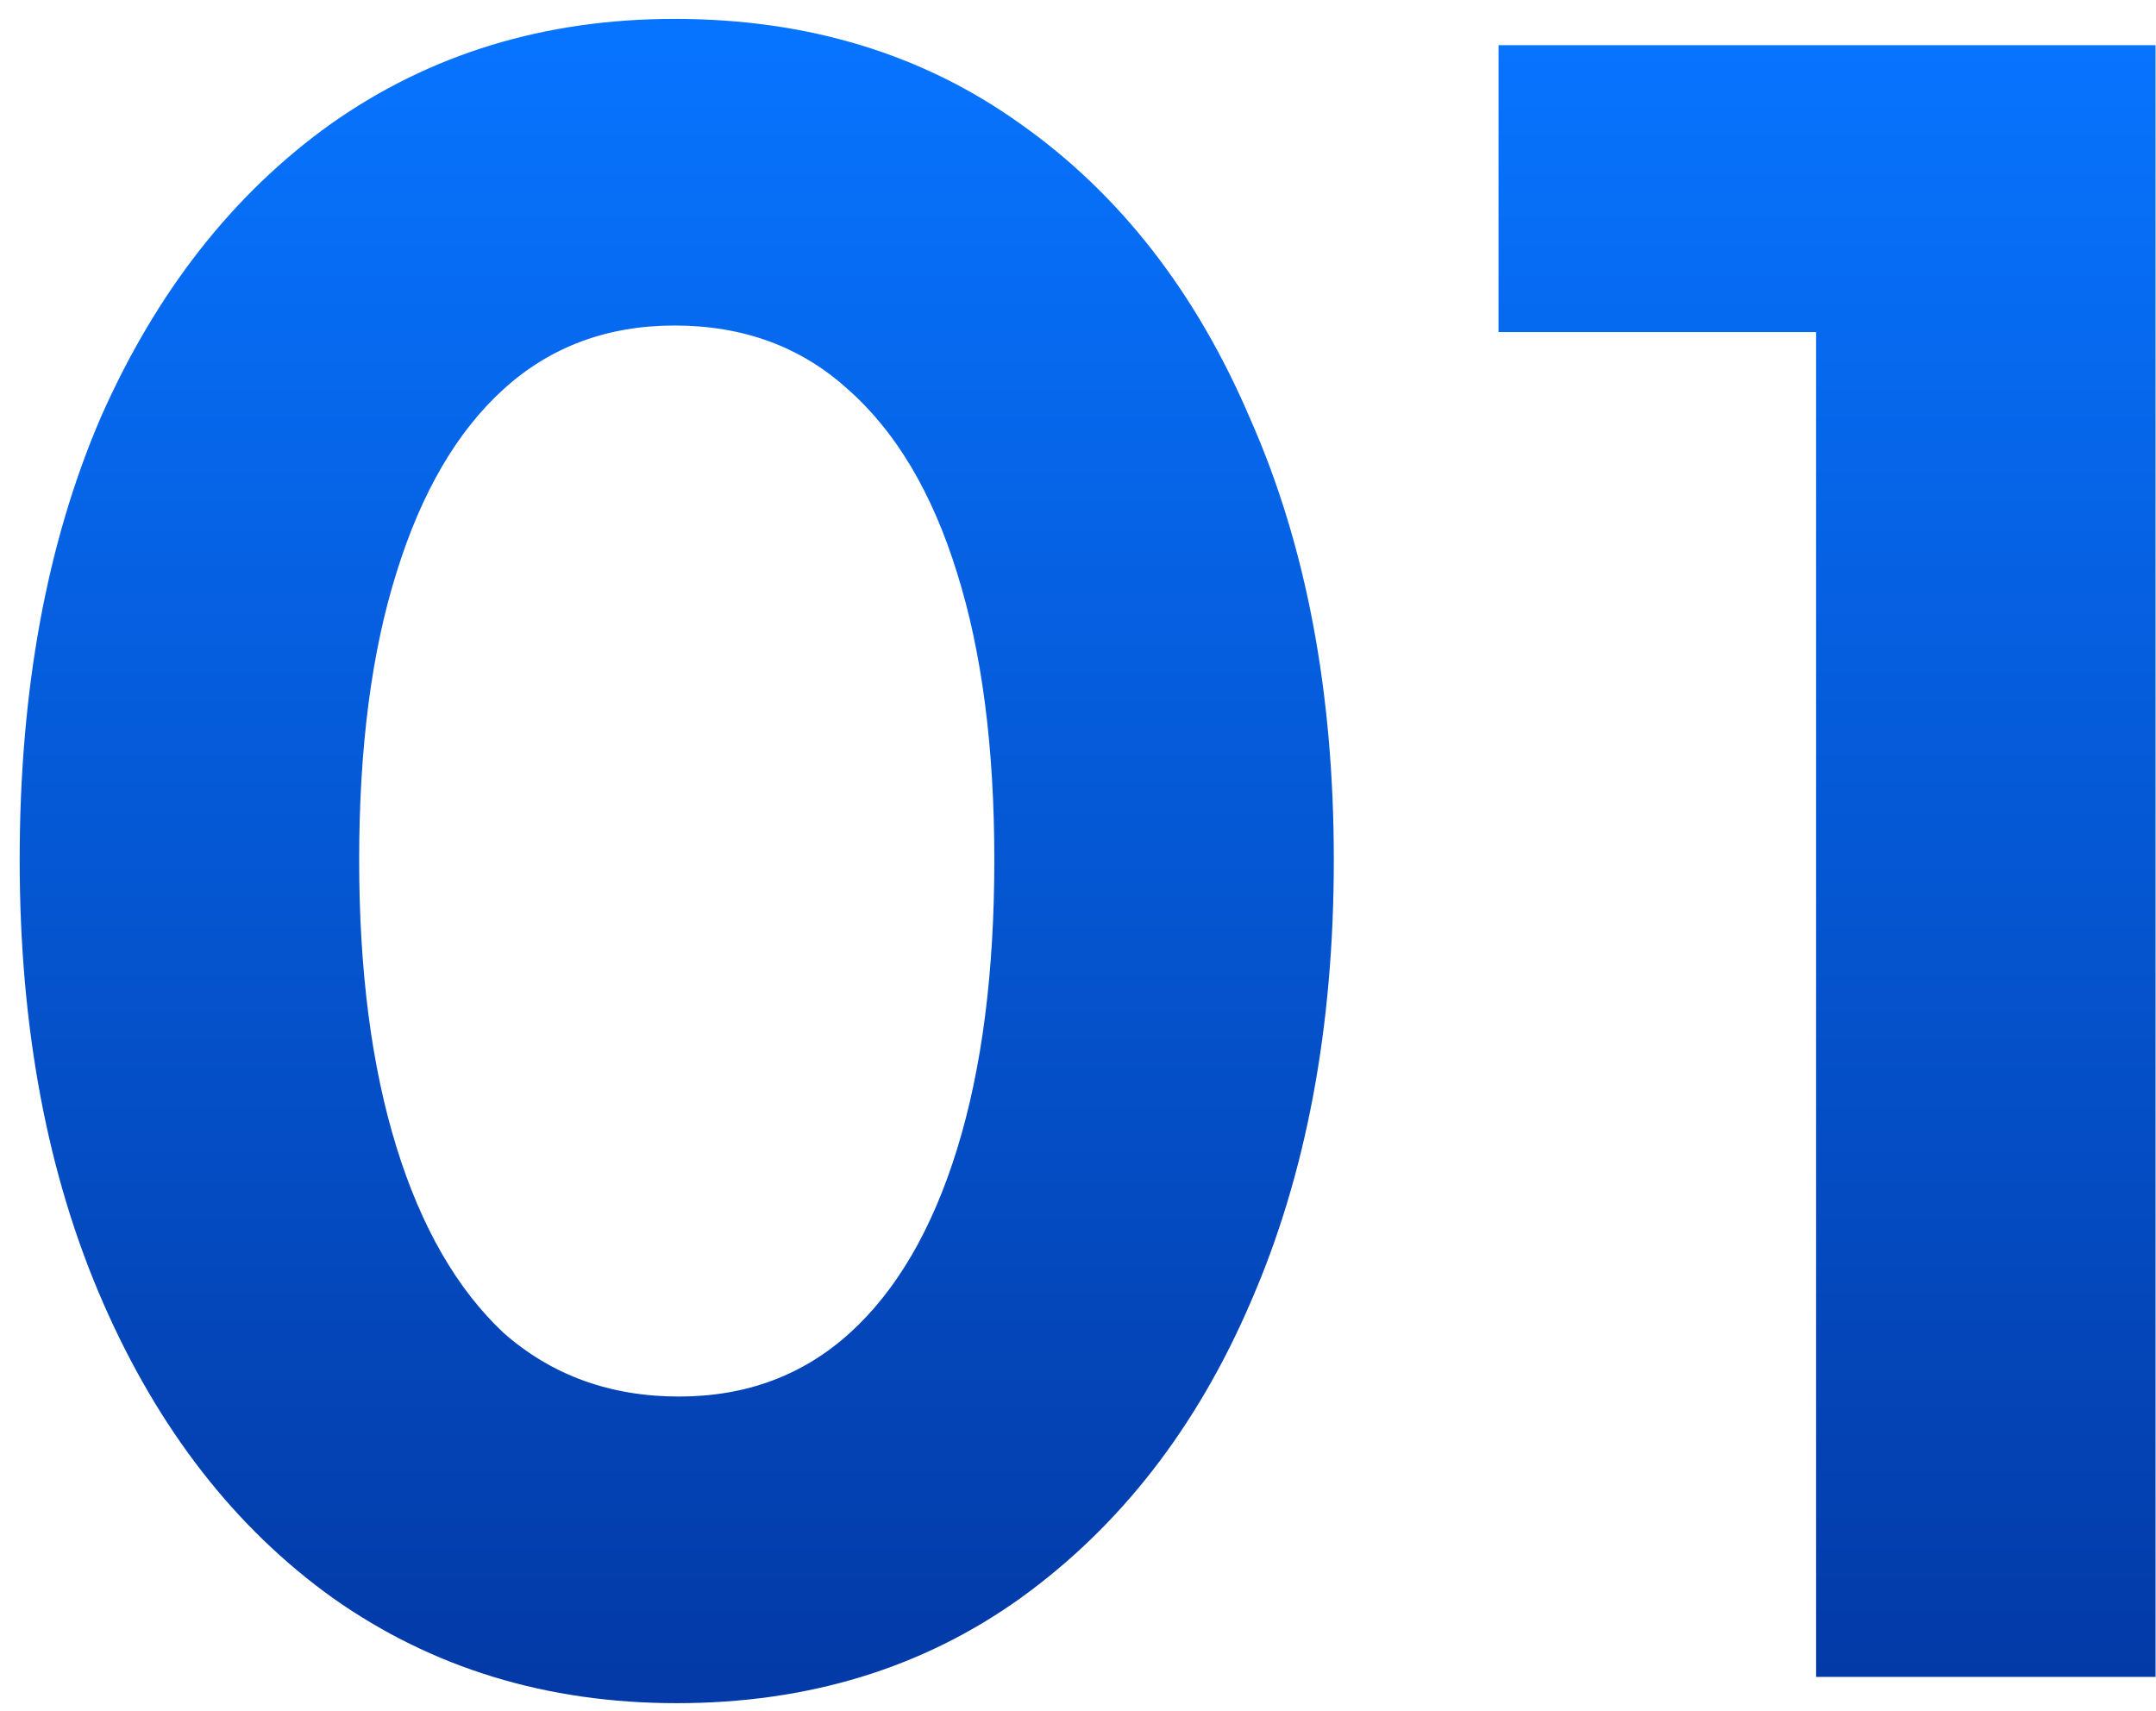 <svg xmlns="http://www.w3.org/2000/svg" width="63" height="50" viewBox="0 0 63 50" fill="none"><path d="M19.775 49.768C15.978 49.768 12.628 48.744 9.727 46.696C6.868 44.648 4.628 41.768 3.007 38.056C1.386 34.344 0.575 30.035 0.575 25.128C0.575 20.179 1.364 15.869 2.943 12.2C4.564 8.531 6.804 5.672 9.663 3.624C12.564 1.576 15.914 0.552 19.711 0.552C23.594 0.552 26.964 1.576 29.823 3.624C32.724 5.672 34.964 8.552 36.543 12.264C38.164 15.933 38.975 20.221 38.975 25.128C38.975 30.035 38.164 34.344 36.543 38.056C34.964 41.725 32.724 44.605 29.823 46.696C26.964 48.744 23.615 49.768 19.775 49.768ZM19.839 40.808C21.802 40.808 23.466 40.189 24.831 38.952C26.196 37.715 27.242 35.923 27.967 33.576C28.692 31.229 29.055 28.413 29.055 25.128C29.055 21.843 28.692 19.048 27.967 16.744C27.242 14.397 26.175 12.605 24.767 11.368C23.402 10.131 21.716 9.512 19.711 9.512C17.748 9.512 16.084 10.131 14.719 11.368C13.354 12.605 12.308 14.397 11.583 16.744C10.858 19.048 10.495 21.843 10.495 25.128C10.495 28.371 10.858 31.165 11.583 33.512C12.308 35.859 13.354 37.672 14.719 38.952C16.127 40.189 17.834 40.808 19.839 40.808ZM53.068 49V9.704H43.788V1.32H62.987V49H53.068Z" fill="url(#paint0_linear_889_3515)"></path><defs><linearGradient id="paint0_linear_889_3515" x1="33" y1="1" x2="33" y2="49" gradientUnits="userSpaceOnUse"><stop stop-color="#0774FF"></stop><stop offset="1" stop-color="#033AA7"></stop></linearGradient></defs></svg>